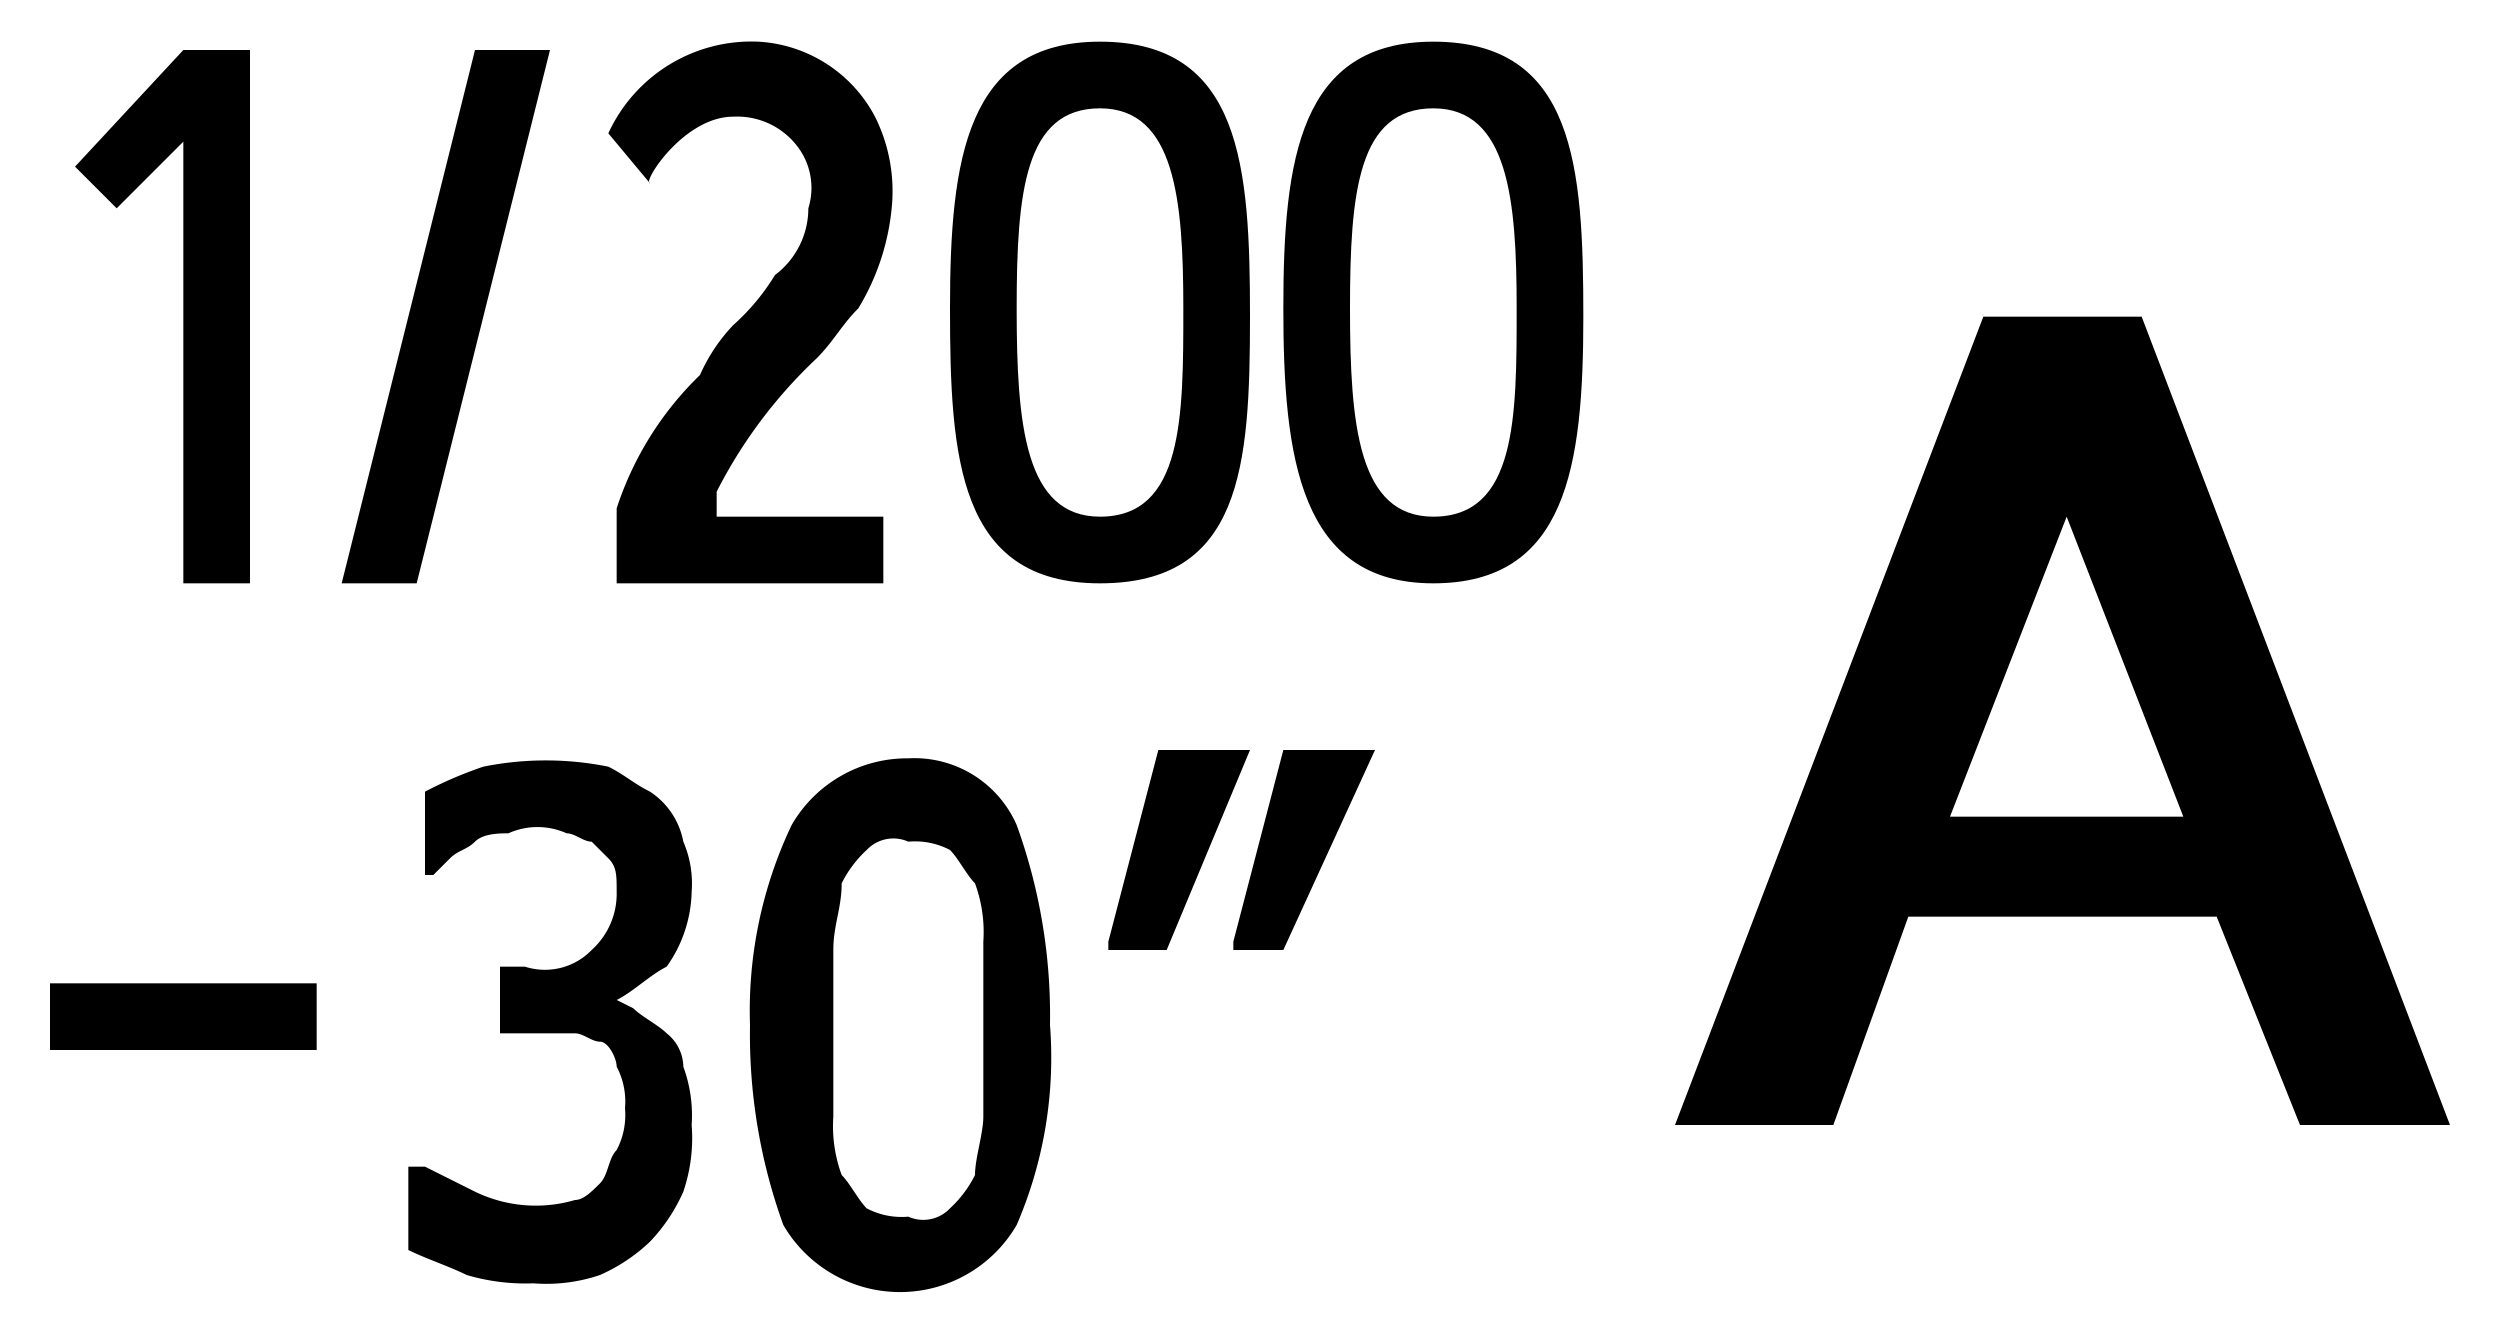 <svg id="icon" xmlns="http://www.w3.org/2000/svg" width="30" height="16" viewBox="0 0 30 16">
  <defs>
    <style>
      .cls-1 {
        fill: none;
      }
    </style>
  </defs>
  <title>icon_flash-ssAv-200-30A</title>
  <g>
    <path d="M13.2.5c-1.6,0-1.8,1.4-1.8,3.2S11.5,7,13.2,7,15,5.6,15,3.8,14.9.5,13.2.5Zm0,5.7c-.9,0-1-1.1-1-2.5s.1-2.4,1-2.4,1,1.1,1,2.4S14.2,6.2,13.2,6.2Z"/>
    <path d="M17.2.5c-1.6,0-1.8,1.4-1.8,3.2S15.6,7,17.2,7,19,5.6,19,3.8,18.9.5,17.2.5Zm0,5.7c-.9,0-1-1.1-1-2.5s.1-2.4,1-2.4,1,1.1,1,2.4,0,2.5-1,2.5Z"/>
    <g>
      <path d="M25.7,3.8H23.8l-3.7,9.7H22l.9-2.5h3.7l1,2.5h1.8Zm-2.3,6,1.4-3.6,1.4,3.6Z"/>
      <polygon points="2.2 1.7 2.2 7 3 7 3 0.6 2.2 0.6 0.9 2 1.4 2.5 2.2 1.7"/>
      <polygon points="6.6 0.6 5.7 0.6 4.1 7 5 7 6.6 0.6"/>
      <path d="M8.8,1.4a.91.91,0,0,1,.8.4.82.82,0,0,1,.1.7,1,1,0,0,1-.4.8,2.65,2.65,0,0,1-.5.6,2.09,2.09,0,0,0-.4.6,3.91,3.91,0,0,0-1,1.6V7h3.2V6.2h-2V5.9A5.81,5.81,0,0,1,9.8,4.3c.2-.2.3-.4.5-.6a2.84,2.84,0,0,0,.4-1.2,2,2,0,0,0-.2-1.1A1.69,1.69,0,0,0,9.1.5,1.89,1.89,0,0,0,7.3,1.6l.5.6C7.7,2.2,8.2,1.4,8.8,1.4Z"/>
      <rect x="0.6" y="11.8" width="3.2" height="0.8"/>
      <path d="M8,12.4c-.1-.1-.3-.2-.4-.3L7.4,12c.2-.1.4-.3.6-.4a1.61,1.61,0,0,0,.3-.9,1.27,1.27,0,0,0-.1-.6.92.92,0,0,0-.4-.6c-.2-.1-.3-.2-.5-.3a3.79,3.79,0,0,0-1.5,0,4.88,4.88,0,0,0-.7.3h0v1h.1l.2-.2c.1-.1.2-.1.3-.2s.3-.1.4-.1a.85.85,0,0,1,.7,0c.1,0,.2.1.3.1l.2.2c.1.1.1.2.1.4a.91.91,0,0,1-.3.7.78.78,0,0,1-.8.2H6v.8h.9c.1,0,.2.1.3.1s.2.2.2.3a.9.9,0,0,1,.1.5.9.9,0,0,1-.1.5c-.1.1-.1.3-.2.4s-.2.2-.3.2a1.67,1.67,0,0,1-1.2-.1L5.1,14H4.9v1h0c.2.1.5.2.7.3a2.49,2.49,0,0,0,.8.1,2,2,0,0,0,.8-.1,2.09,2.09,0,0,0,.6-.4,2.09,2.09,0,0,0,.4-.6,2,2,0,0,0,.1-.8,1.7,1.7,0,0,0-.1-.7A.52.52,0,0,0,8,12.4Z"/>
      <path d="M10.9,9.1a1.6,1.6,0,0,0-1.4.8A5.19,5.19,0,0,0,9,12.3a6.72,6.72,0,0,0,.4,2.4,1.62,1.62,0,0,0,2.8,0,5.07,5.07,0,0,0,.4-2.4,6.72,6.72,0,0,0-.4-2.4A1.34,1.34,0,0,0,10.9,9.1Zm.9,4.3c0,.2-.1.5-.1.7a1.38,1.38,0,0,1-.3.4.44.44,0,0,1-.5.1.9.9,0,0,1-.5-.1c-.1-.1-.2-.3-.3-.4a1.7,1.7,0,0,1-.1-.7v-2c0-.3.1-.5.1-.8a1.38,1.38,0,0,1,.3-.4.44.44,0,0,1,.5-.1.9.9,0,0,1,.5.1c.1.1.2.3.3.4a1.7,1.7,0,0,1,.1.7v2.1Z"/>
      <polygon points="13.9 9 13.3 11.3 13.3 11.4 14 11.4 15 9 13.9 9"/>
      <polygon points="14.8 11.3 14.8 11.4 15.4 11.4 16.5 9 15.4 9 14.8 11.3"/>
    </g>
  </g>
  <rect class="cls-1" width="30" height="16"/>
</svg>

